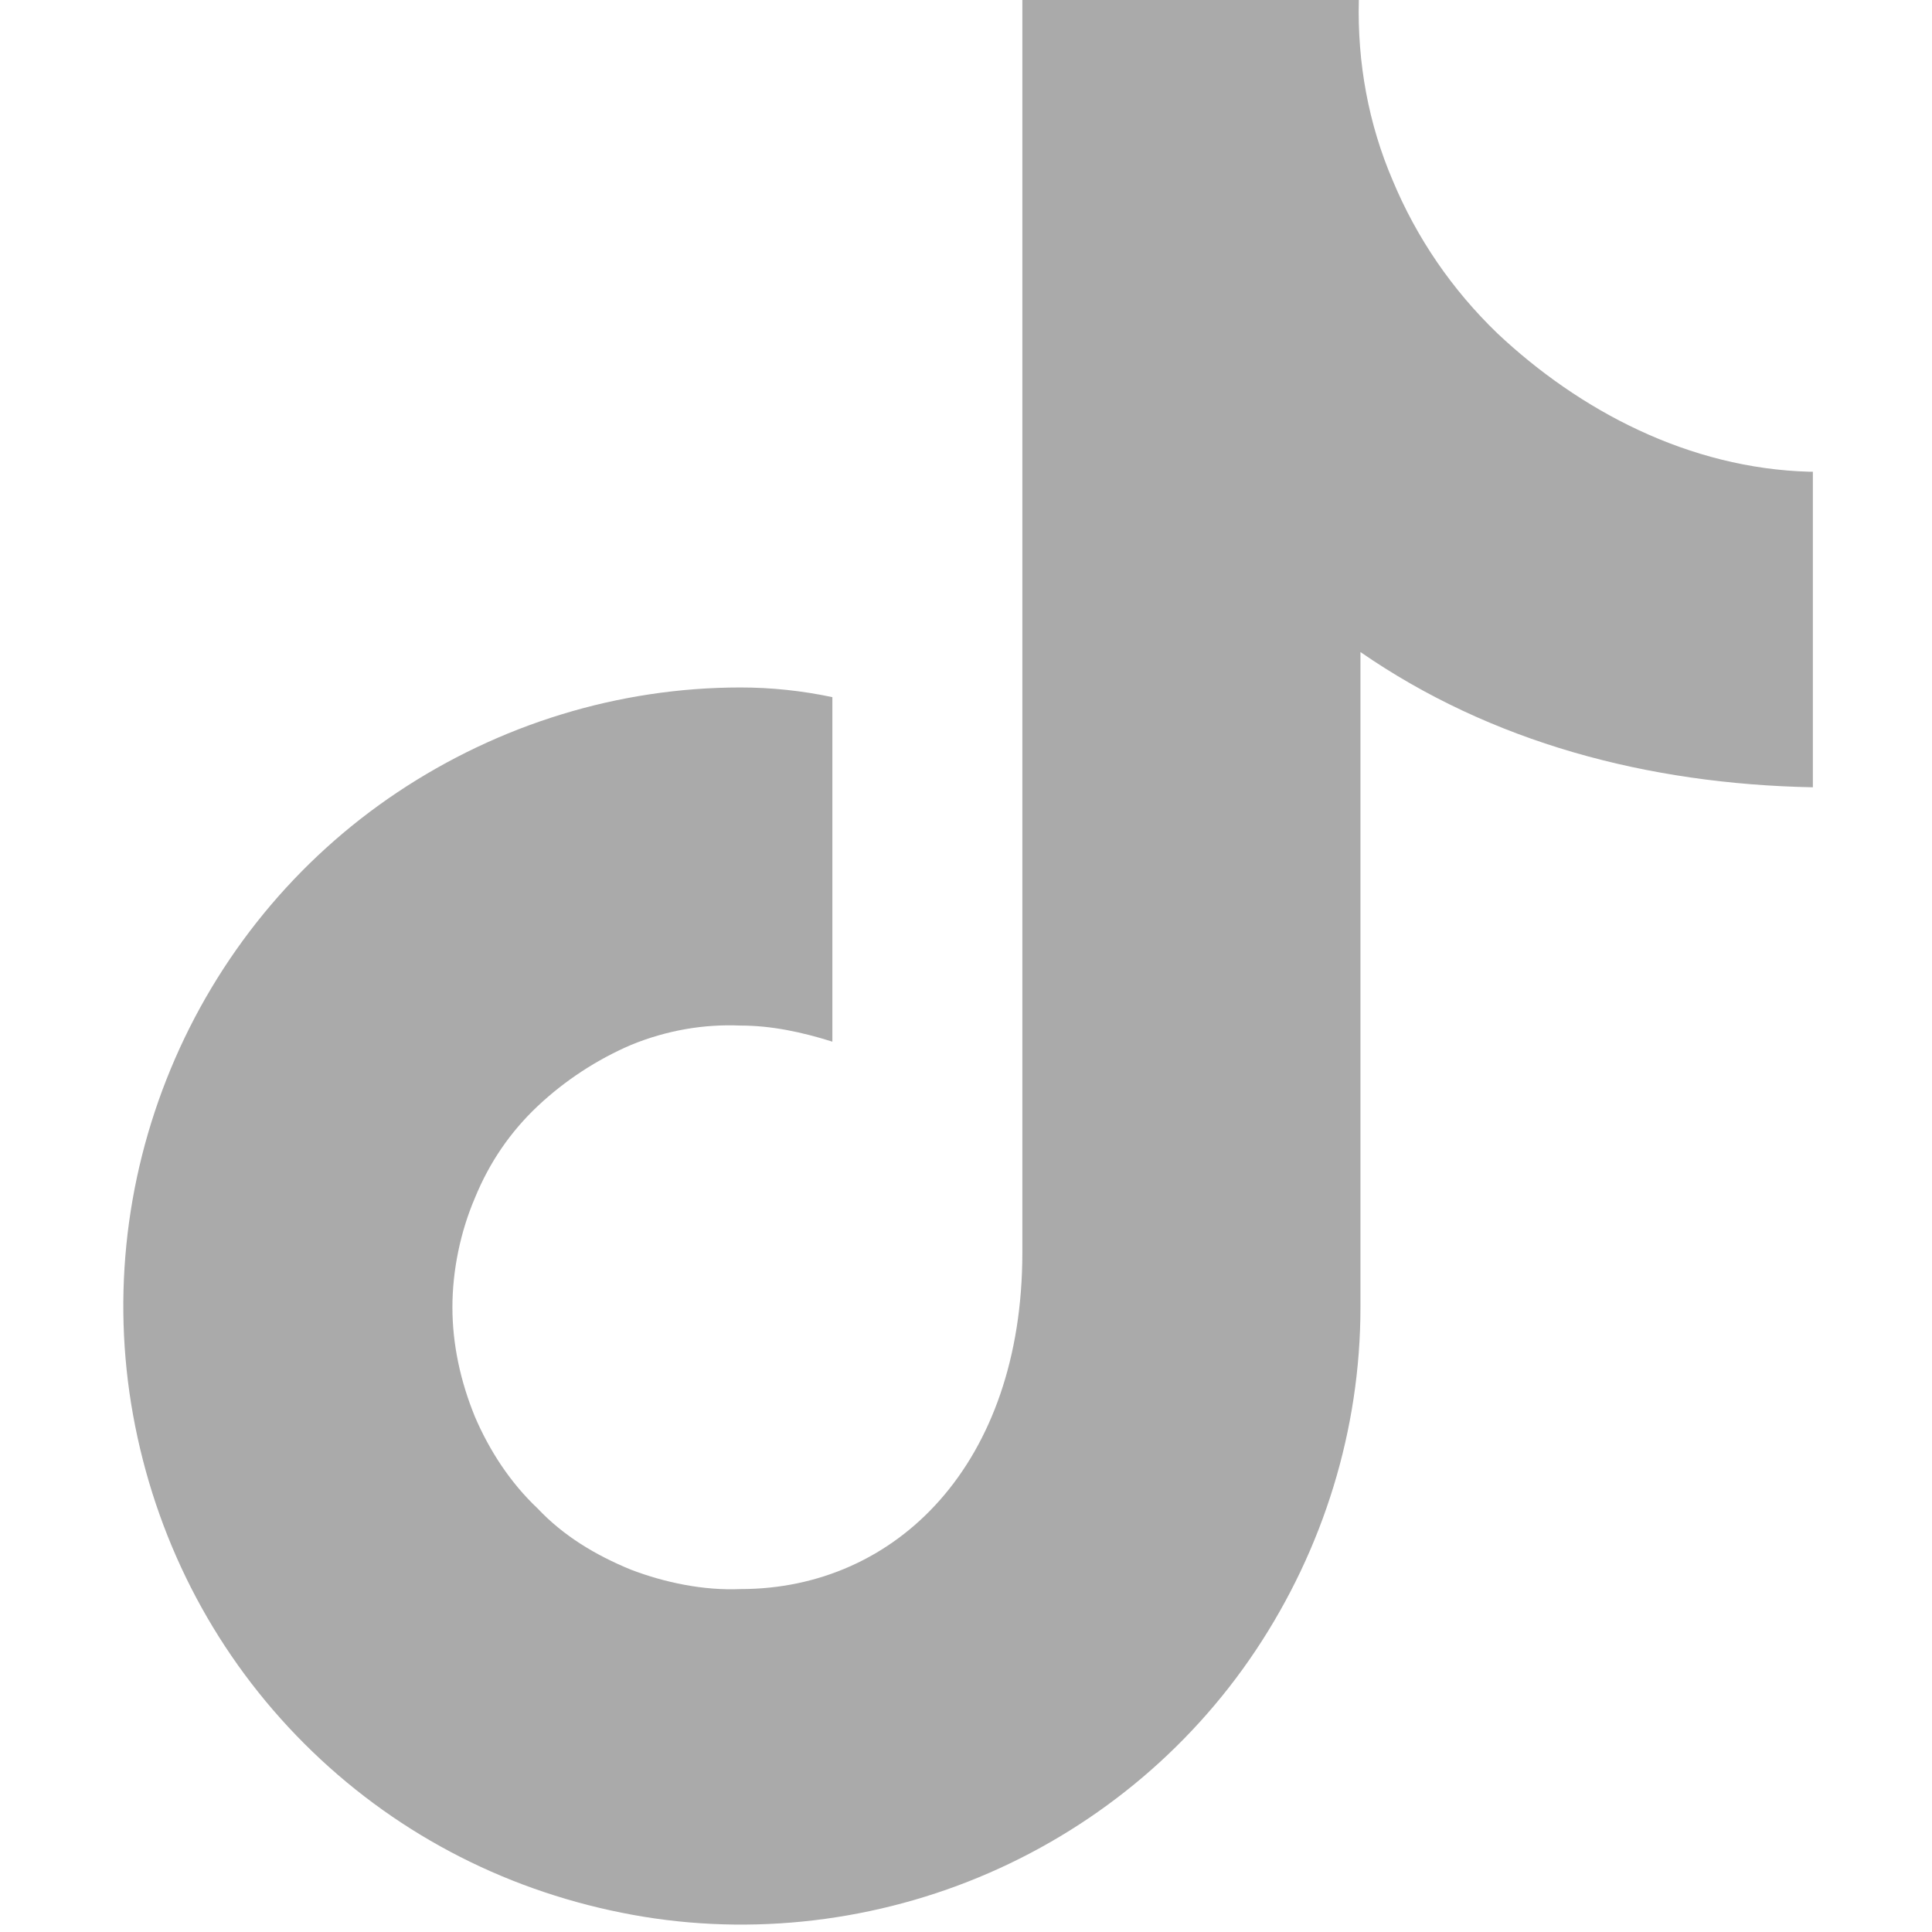 <?xml version="1.0" encoding="utf-8"?>
<!-- Generator: Adobe Illustrator 25.4.1, SVG Export Plug-In . SVG Version: 6.00 Build 0)  -->
<svg version="1.1" id="_x31_0" xmlns="http://www.w3.org/2000/svg" xmlns:xlink="http://www.w3.org/1999/xlink" x="0px" y="0px"
	 viewBox="0 0 120 120" style="enable-background:new 0 0 120 120;" xml:space="preserve">
<style type="text/css">
	.st0{fill-rule:evenodd;clip-rule:evenodd;fill:#AAAAAA;}
</style>
<g id="Icon_x2F_Social_x2F_tiktok-white">
	<path id="Fill-1" class="st0" d="M112.4,29.3c-7.5-0.2-14.3-3.8-19.4-8.6c-2.8-2.7-5-5.9-6.5-9.5C85,7.7,84.3,3.9,84.4,0H63.5v77.8
		c0,13.1-7.8,20.9-17.5,20.9c-2.3,0.1-4.7-0.4-6.8-1.2c-2.2-0.9-4.2-2.1-5.8-3.8c-1.7-1.6-3-3.6-3.9-5.7c-0.9-2.2-1.4-4.5-1.4-6.8
		c0-2.3,0.5-4.7,1.4-6.8c0.9-2.2,2.2-4.1,3.9-5.7c1.7-1.6,3.7-2.9,5.8-3.8c2.2-0.9,4.5-1.3,6.8-1.2c1.9,0,3.8,0.4,5.7,1V43.3
		c-1.9-0.4-3.8-0.6-5.7-0.6c-7.6,0-15,2.3-21.3,6.5c-6.3,4.2-11.2,10.2-14.1,17.2c-2.9,7-3.7,14.7-2.2,22.2
		c1.5,7.5,5.1,14.3,10.5,19.7c5.4,5.4,12.2,9,19.7,10.5c7.4,1.5,15.2,0.7,22.2-2.2c7-2.9,13-7.8,17.2-14.1
		c4.2-6.3,6.5-13.7,6.5-21.3V40.5c8.1,5.6,17.8,8.2,28.1,8.4V29.3z"/>
</g>
</svg>
